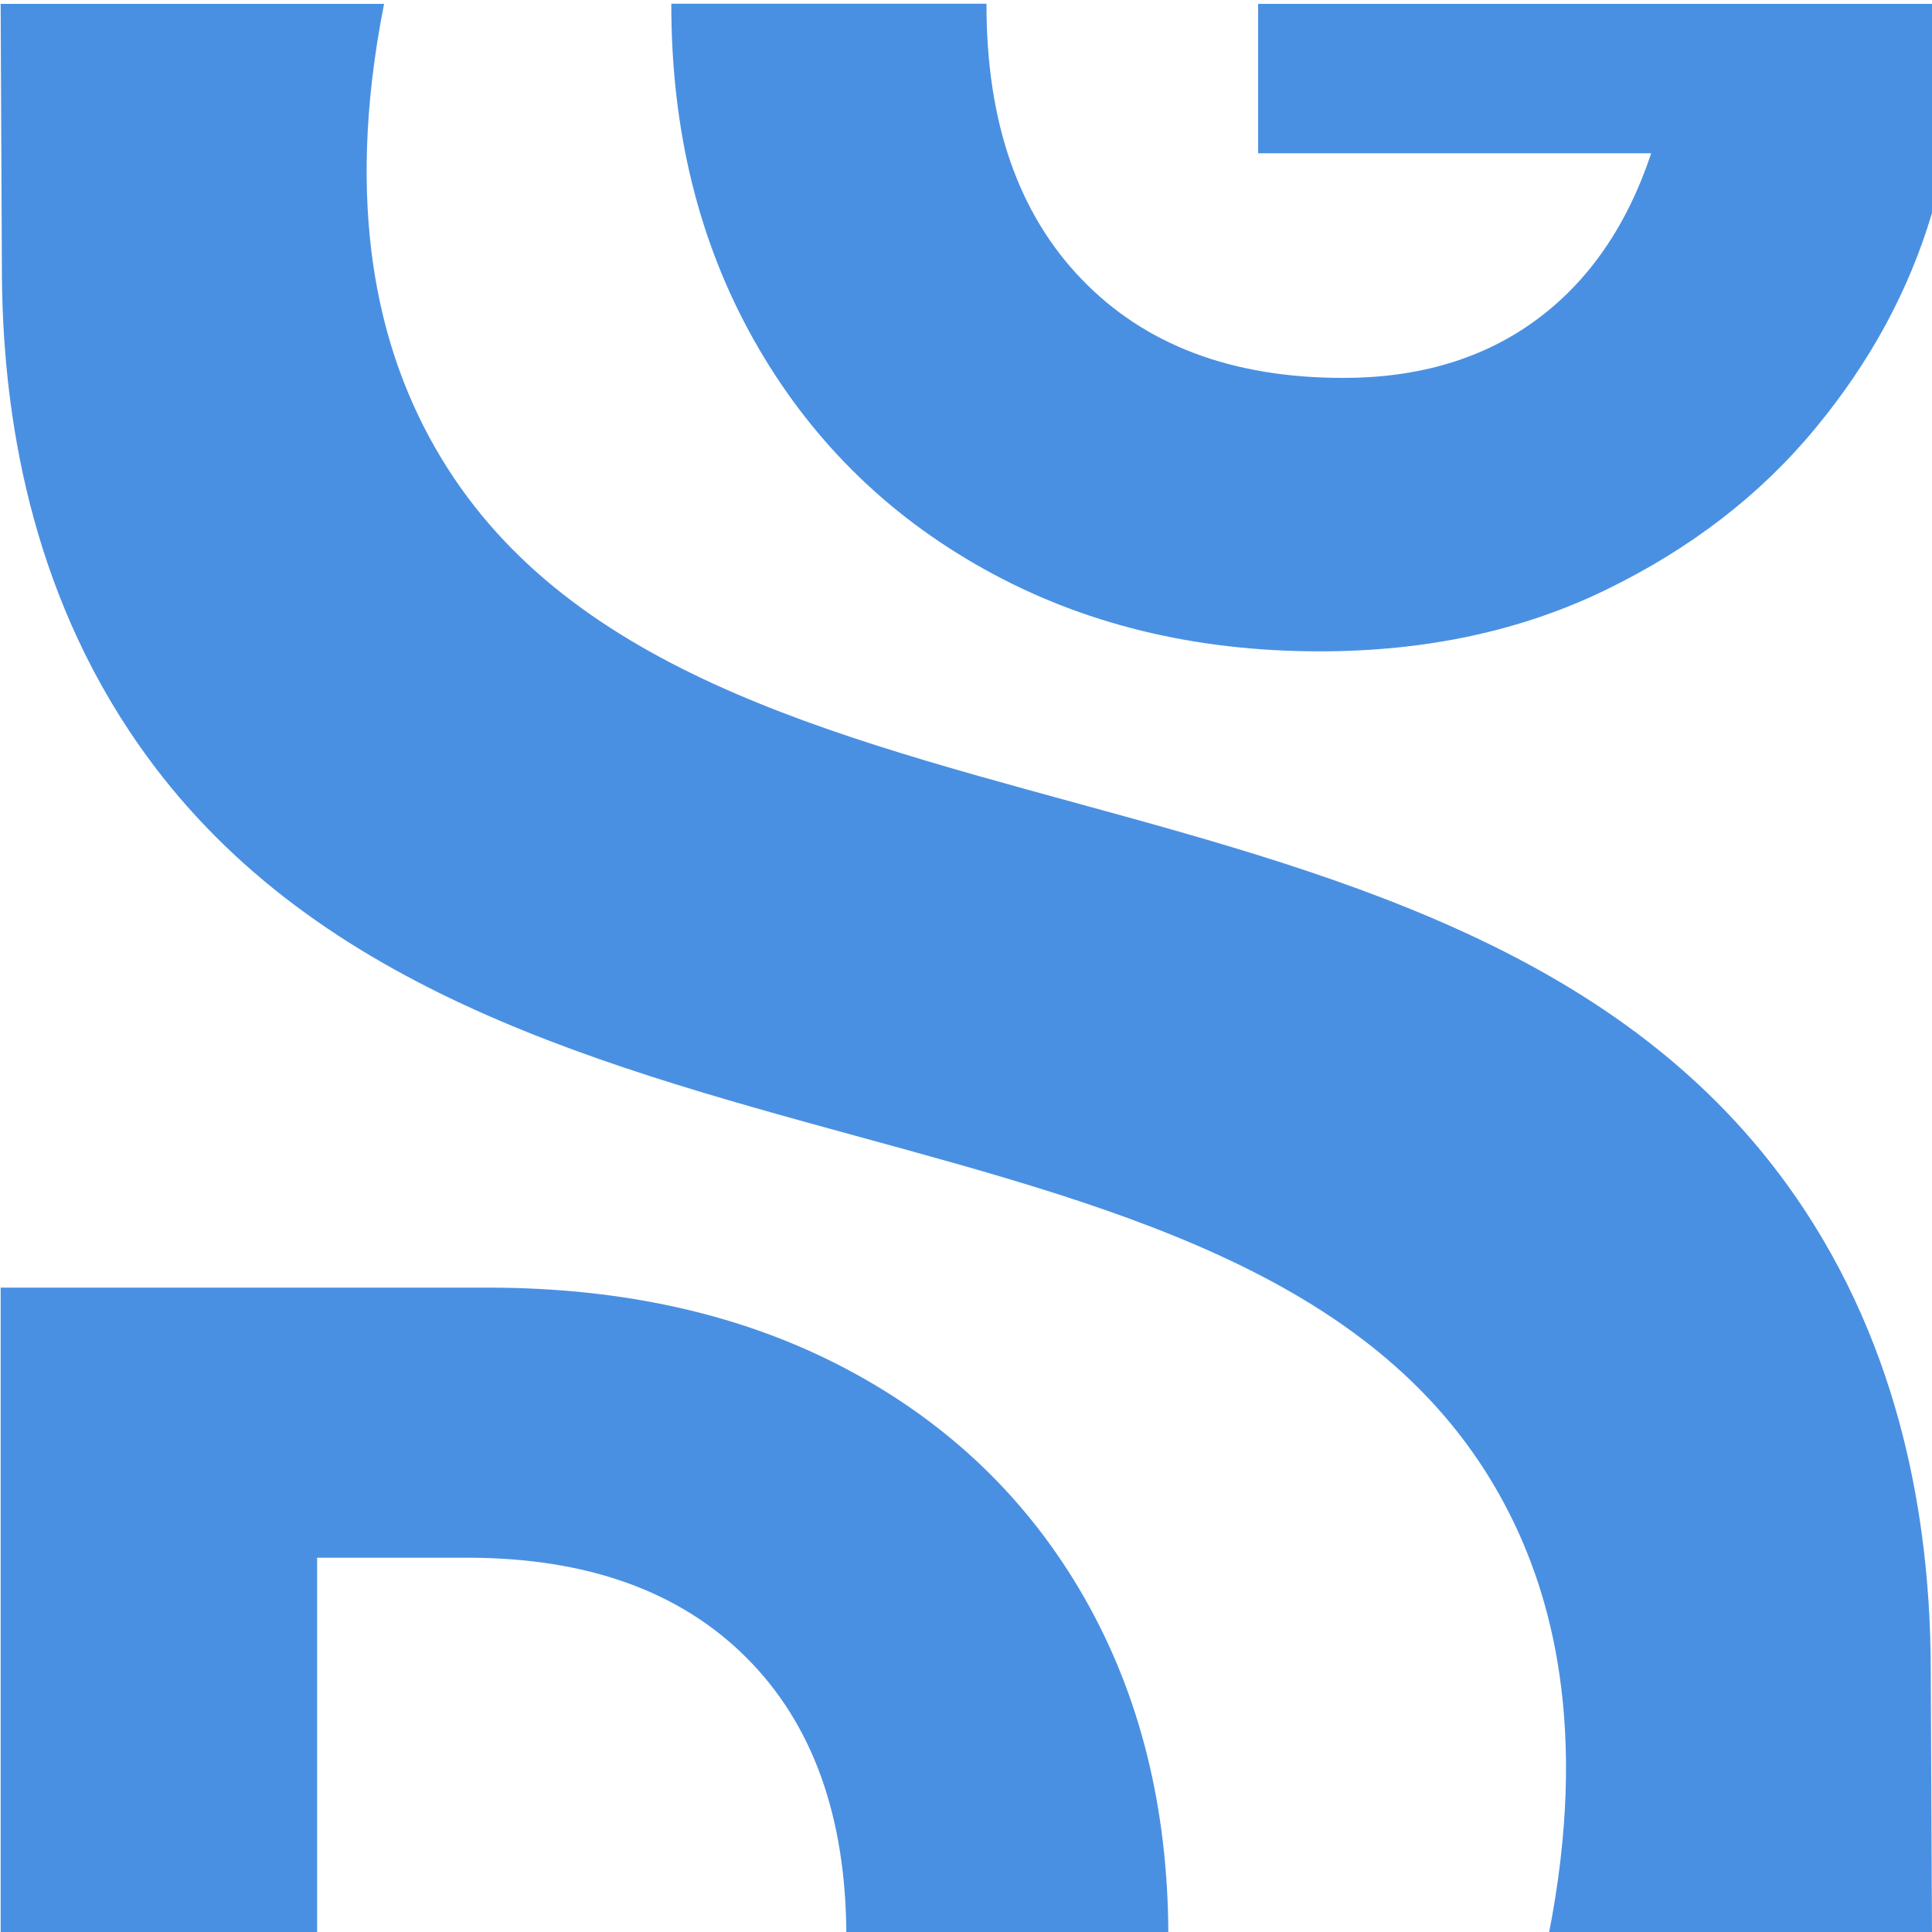 <?xml version="1.0" encoding="UTF-8"?>
<svg id="Capa_1" data-name="Capa 1" xmlns="http://www.w3.org/2000/svg" version="1.1" viewBox="0 0 150 150">
  <defs>
    <style>
      .cls-1 {
        fill: #4a90e2;
        stroke-width: 0px;
      }
    </style>
  </defs>
  <path class="cls-1" d="M24.62,120.94h11.64c9.29,0,16.52,2.59,21.69,7.76,5.15,5.14,7.73,12.33,7.76,21.55h25c-.02-9.9-2.2-18.64-6.53-26.22-4.36-7.61-10.51-13.53-18.46-17.74-7.95-4.21-17.24-6.32-27.87-6.32H.05v50.28h24.57v-29.31Z"/>
  <path class="cls-1" d="M97.68.3v11.6h30.52c-1.88,5.63-4.85,9.94-8.93,12.94-4.08,3-9.07,4.5-14.98,4.5-8.63,0-15.4-2.55-20.32-7.67-4.92-5.11-7.38-12.21-7.38-21.31,0-.02,0-.05,0-.07h-24.47s0,.05,0,.07c0,9.75,2.13,18.42,6.4,26.02,4.27,7.59,10.22,13.53,17.86,17.79,7.64,4.27,16.34,6.4,26.09,6.4,8.25,0,15.66-1.59,22.22-4.78,6.56-3.19,11.98-7.36,16.24-12.52,4.27-5.16,7.29-10.73,9.07-16.74V.3h-52.32Z"/>
  <path class="cls-1" d="M140,93.78c-25.72-38.78-88.82-24.75-107.09-60.64-3.21-6.31-6.3-16.64-3.09-32.84H.05c.03,7.1.07,14.18.1,21.27.09,9.15,1.63,22.74,9.9,35.2,25.72,38.78,88.82,24.75,107.09,60.64,3.21,6.31,6.3,16.64,3.09,32.84h29.77c-.03-7.09-.07-14.18-.1-21.27-.09-9.15-1.63-22.74-9.9-35.2Z"/>
</svg>
